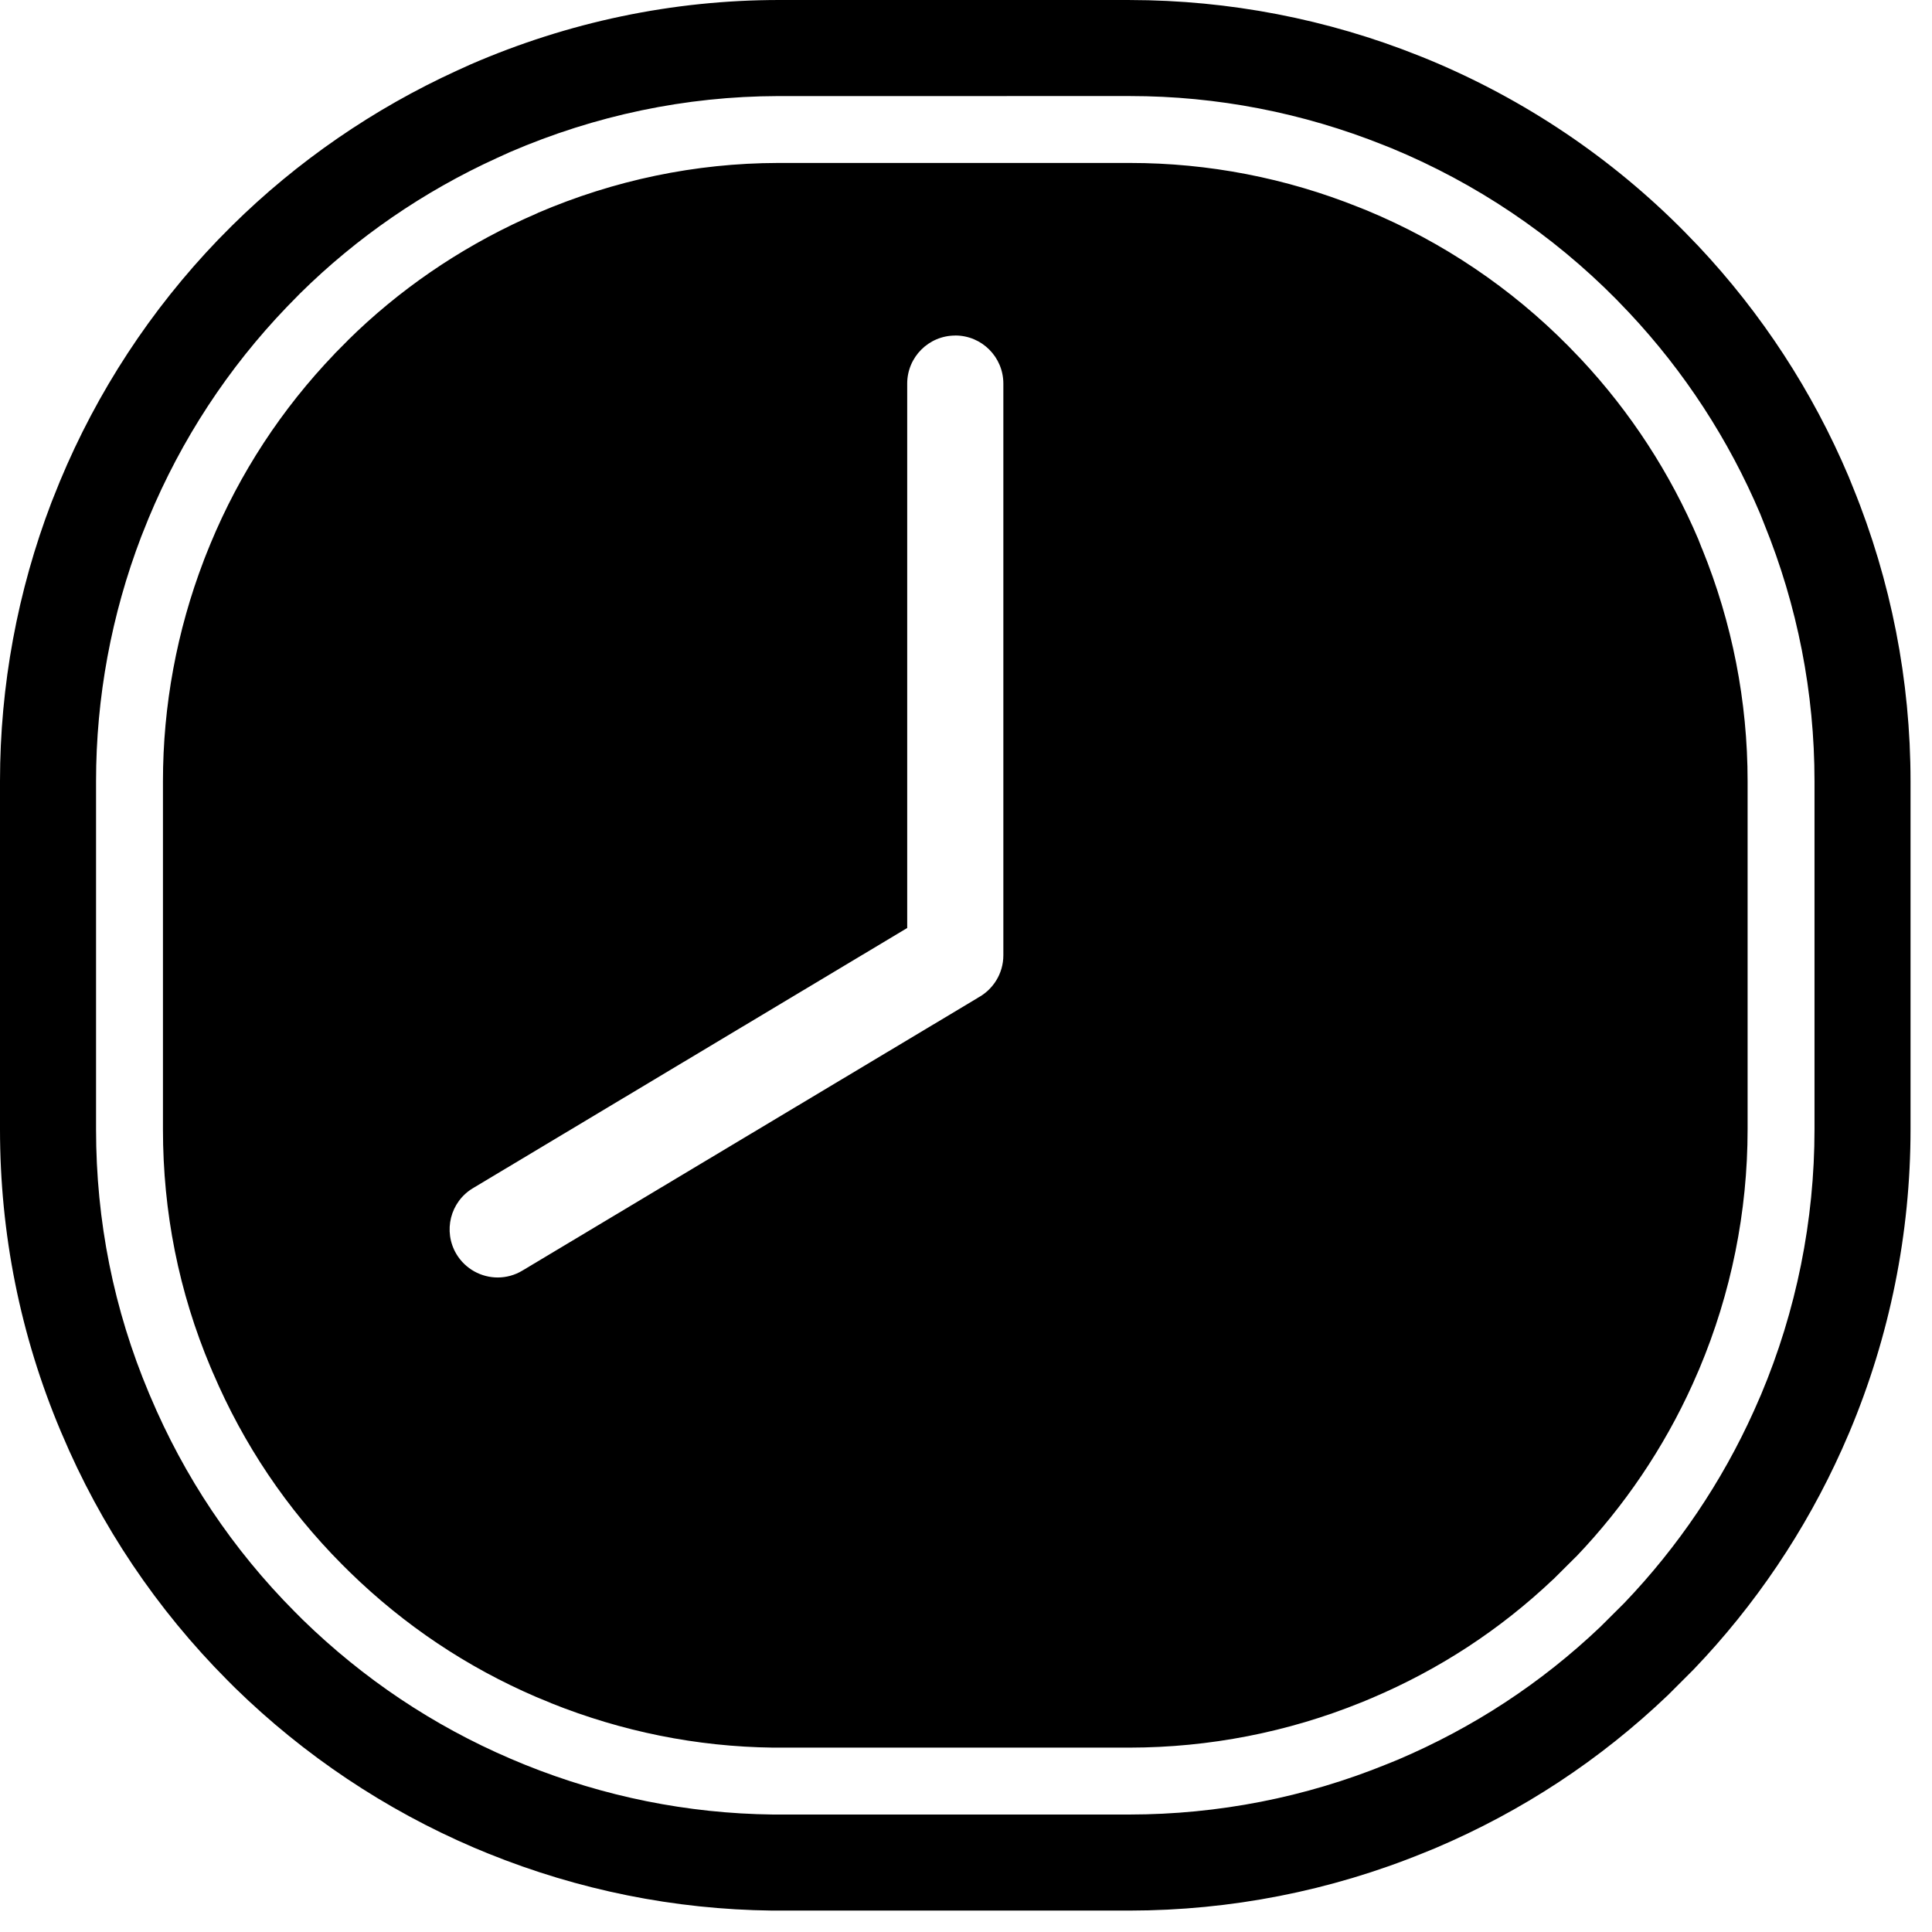 <svg width="81" height="81" viewBox="0 0 81 81" fill="none" xmlns="http://www.w3.org/2000/svg">
<path d="M40.051 14.066C41.164 14.066 42.066 14.969 42.066 16.082V40.051C42.066 40.824 41.629 41.496 40.988 41.836V41.84L21.902 53.27C21.578 53.465 21.222 53.559 20.867 53.559C20.183 53.559 19.515 53.208 19.136 52.579C18.566 51.622 18.875 50.383 19.832 49.813L38.035 38.907V16.083C38.035 14.97 38.937 14.068 40.05 14.068V14.071L40.051 14.066ZM47.297 6.832H32.613H32.617C29.152 6.84 25.753 7.551 22.539 8.93V8.934L21.976 9.184C19.222 10.445 16.718 12.16 14.582 14.27V14.273L14.031 14.828V14.832C11.812 17.145 10.05 19.832 8.82 22.805C8.757 22.953 8.543 23.496 8.543 23.496V23.5C7.414 26.449 6.832 29.586 6.832 32.75V47.348C6.832 50.821 7.496 54.16 8.832 57.332L8.879 57.438C8.894 57.473 8.906 57.512 8.921 57.547H8.925C10.211 60.563 12.019 63.254 14.336 65.586L14.675 65.922C16.953 68.141 19.57 69.895 22.488 71.149L23.097 71.399V71.403C26.07 72.594 29.203 73.231 32.41 73.27H47.359C50.695 73.266 53.988 72.626 57.078 71.372H57.081L57.503 71.196C60.347 69.989 62.886 68.329 65.113 66.219H65.117L66.074 65.266H66.078C68.097 63.153 69.753 60.708 70.96 58.039L71.242 57.395C72.582 54.211 73.269 50.801 73.269 47.348V32.754C73.269 29.406 72.624 26.113 71.363 23.012L71.355 23L71.214 22.641L71.21 22.637H71.214C70.027 19.84 68.359 17.277 66.288 15.063L65.765 14.52C63.351 12.074 60.476 10.137 57.3 8.82L56.968 8.688C53.91 7.461 50.664 6.832 47.374 6.832H47.3L47.297 6.832ZM47.375 4.027C51.023 4.027 54.621 4.727 58.008 6.082L58.352 6.219C61.879 7.68 65.074 9.828 67.762 12.547L68.309 13.117C70.617 15.578 72.477 18.43 73.797 21.543L73.961 21.957C75.359 25.391 76.074 29.043 76.074 32.754V47.348C76.074 51.172 75.312 54.957 73.828 58.481L73.531 59.157C72.192 62.13 70.352 64.852 68.102 67.204L67.094 68.208C64.609 70.571 61.77 72.43 58.602 73.778L58.148 73.962C54.715 75.36 51.063 76.071 47.359 76.075H32.398C28.824 76.032 25.332 75.325 22.023 73.993L21.414 73.739C18.156 72.344 15.234 70.383 12.695 67.911L12.355 67.571C9.754 64.954 7.727 61.922 6.297 58.532L6.25 58.422C4.766 54.899 4.027 51.188 4.027 47.348V32.75C4.027 29.243 4.672 25.766 5.922 22.496C5.926 22.489 6.23 21.727 6.23 21.727C7.601 18.426 9.562 15.434 12.031 12.864L12.578 12.305C14.965 9.946 17.758 8.028 20.824 6.629L21.383 6.375C24.953 4.836 28.742 4.039 32.613 4.028L47.375 4.027ZM47.371 0H32.676C28.199 0 23.824 0.922 19.715 2.707L19.156 2.961C15.66 4.559 12.453 6.766 9.723 9.465C9.527 9.66 9.148 10.047 9.148 10.047C6.324 12.984 4.074 16.418 2.508 20.188C2.477 20.266 2.16 21.055 2.16 21.055C0.734 24.785 0 28.75 0 32.75V47.348C0 51.719 0.848 55.981 2.547 60.008L2.586 60.098C4.215 63.965 6.57 67.469 9.539 70.45L9.855 70.766C12.754 73.598 16.152 75.872 19.878 77.466C19.925 77.485 20.472 77.712 20.472 77.712C24.261 79.243 28.269 80.055 32.374 80.102H47.362C51.589 80.098 55.764 79.282 59.686 77.684L60.175 77.485C63.815 75.938 67.081 73.79 69.936 71.063L71.01 69.989C73.592 67.294 75.694 64.172 77.225 60.762L77.538 60.044C79.229 56.024 80.1 51.708 80.1 47.349V32.755C80.1 28.524 79.284 24.356 77.69 20.439L77.502 19.974C75.991 16.403 73.858 13.138 71.206 10.318L70.624 9.716C67.561 6.614 63.913 4.165 59.89 2.497C59.554 2.36 59.503 2.341 59.503 2.341C55.644 0.798 51.526 0.005 47.37 0.001L47.371 0Z" fill="black"/>
</svg>
